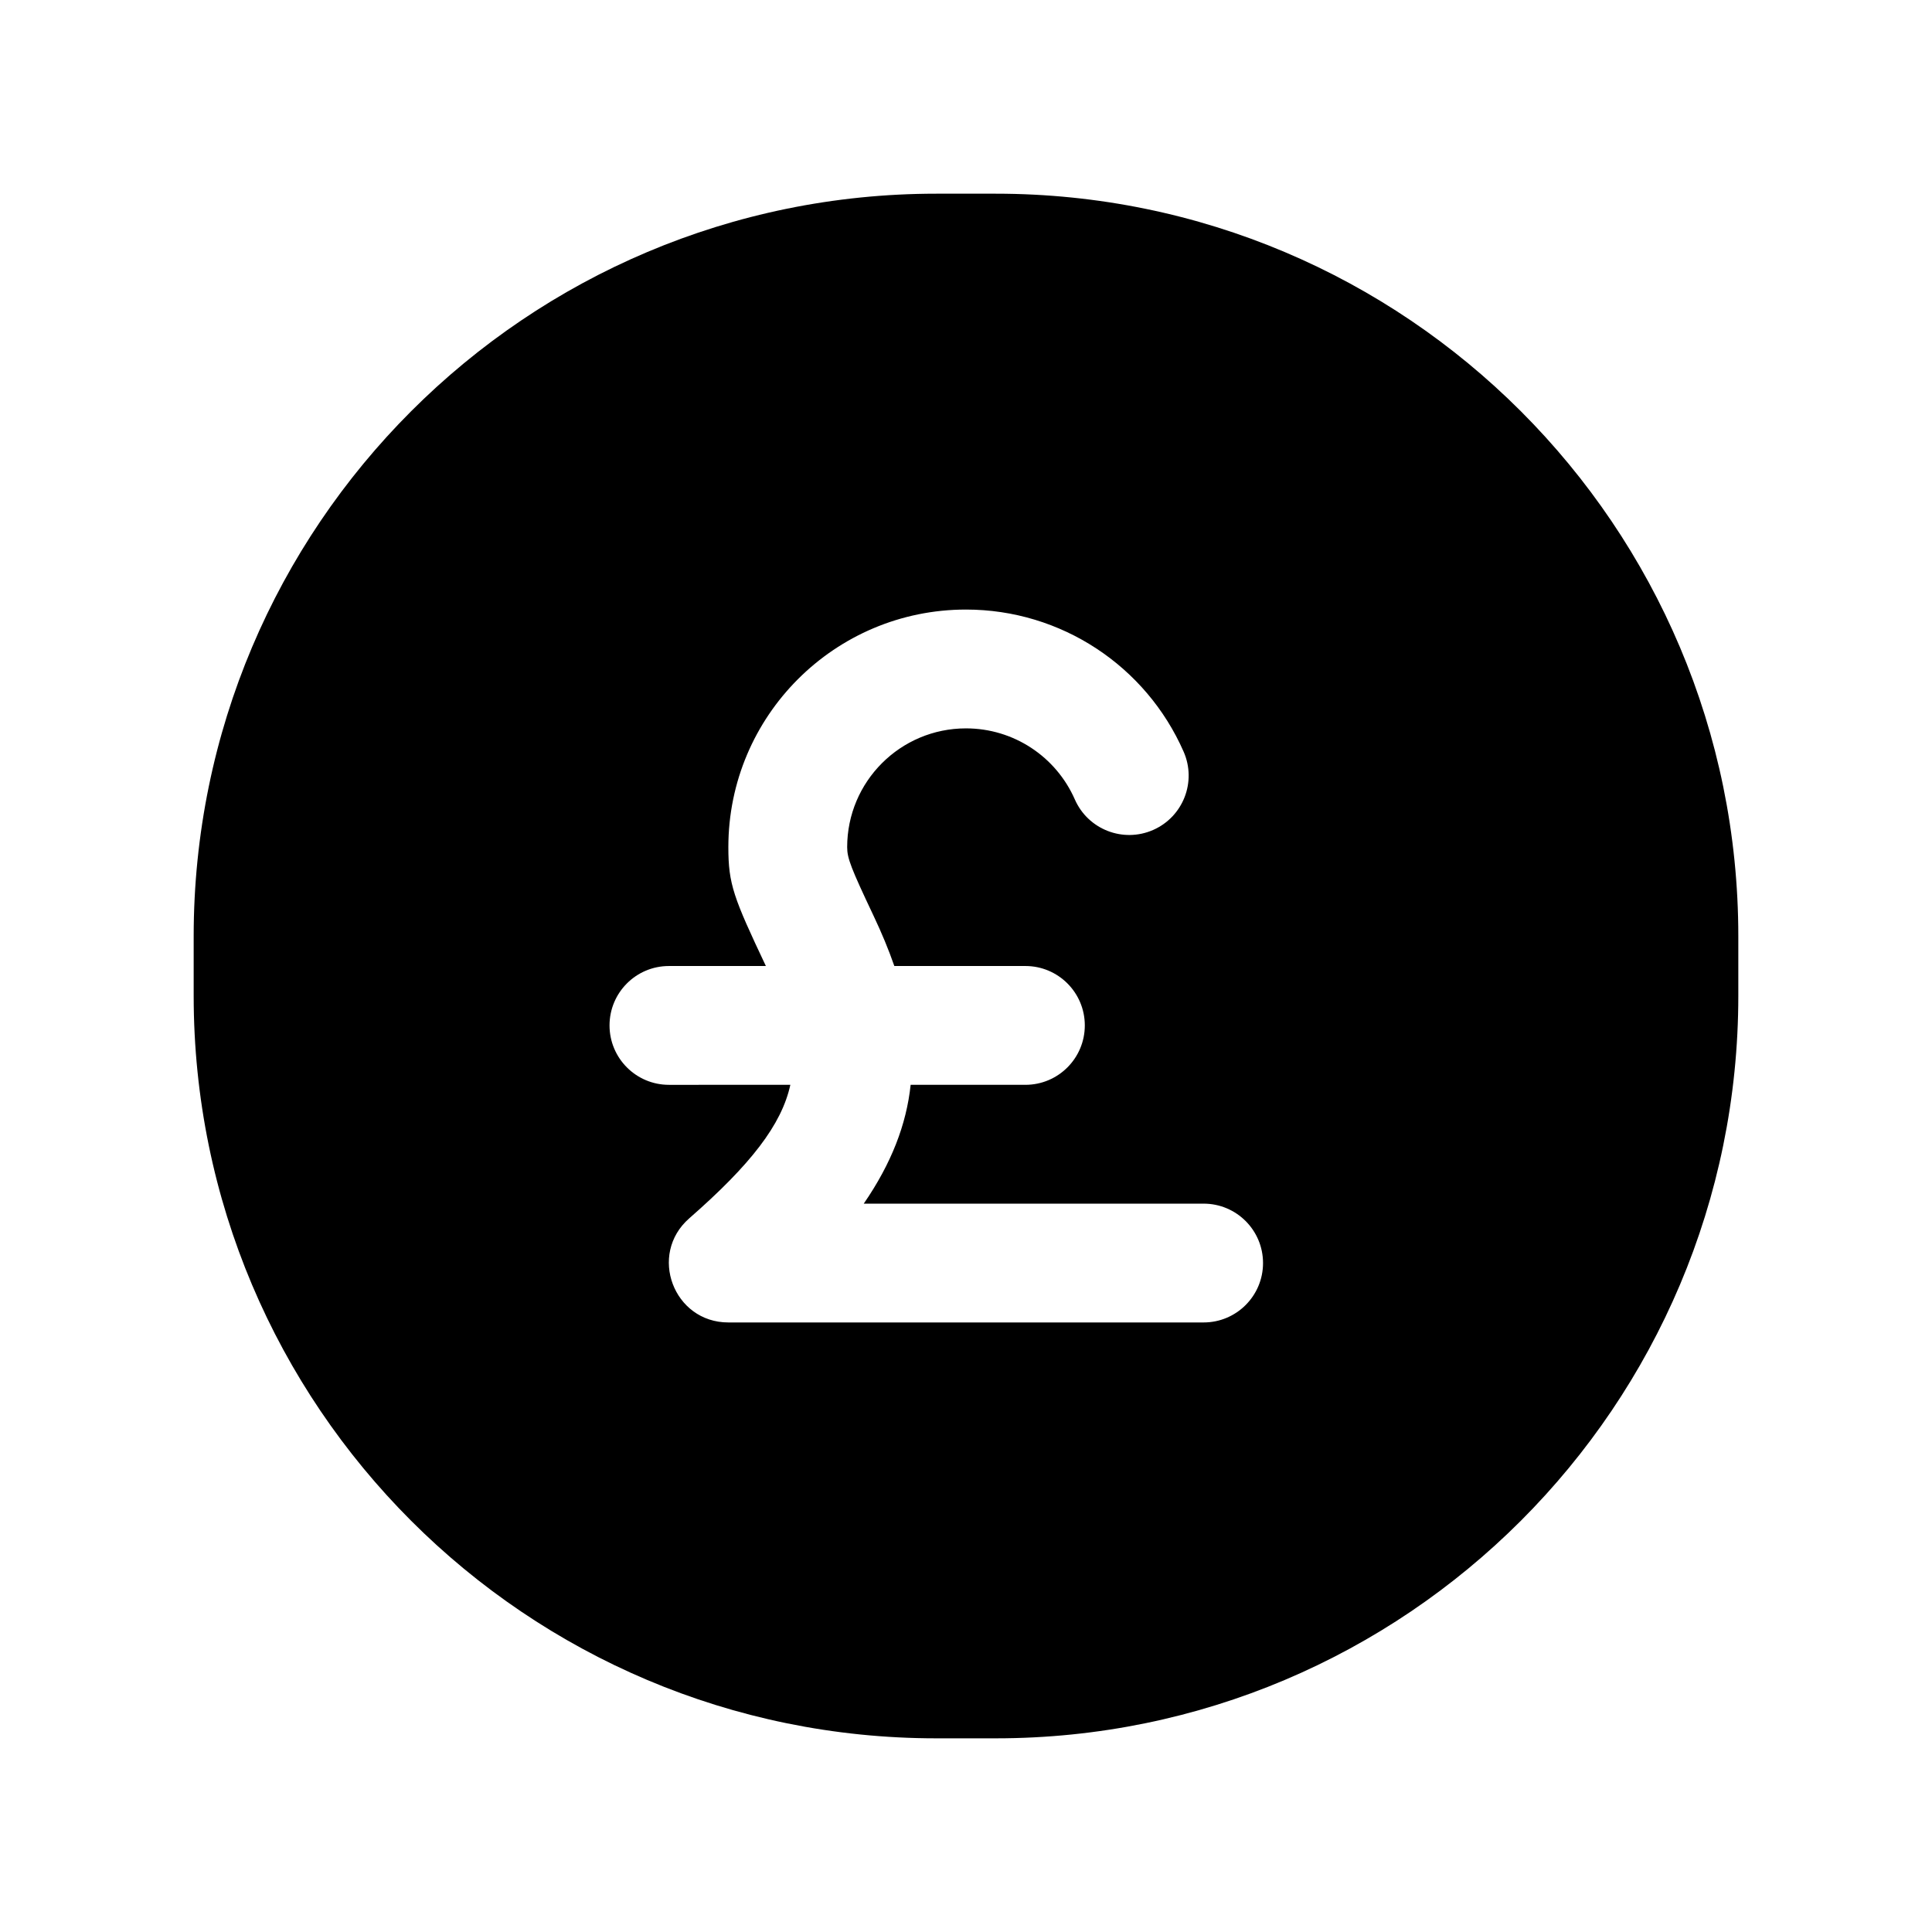 <?xml version="1.0" encoding="UTF-8"?>
<!-- Uploaded to: ICON Repo, www.iconrepo.com, Generator: ICON Repo Mixer Tools -->
<svg fill="#000000" width="800px" height="800px" version="1.1" viewBox="144 144 512 512" xmlns="http://www.w3.org/2000/svg">
 <path d="m353.45 431.49c-2.312 10.586-10.508 21.133-26.793 35.383-10.941 9.57-4.172 27.59 10.367 27.59h125.95c8.691 0 15.742-7.047 15.742-15.742s-7.051-15.742-15.742-15.742h-90.07c7.344-10.68 11.312-21 12.426-31.488h30.41c8.695 0 15.746-7.051 15.746-15.746 0-8.695-7.051-15.742-15.746-15.742h-34.734c-1.504-4.336-3.348-8.77-5.512-13.332-5.992-12.66-6.984-15.23-6.984-18.156 0-17.391 14.098-31.488 31.488-31.488 12.617 0 23.859 7.484 28.848 18.84 3.496 7.961 12.785 11.578 20.746 8.082 7.961-3.496 11.582-12.785 8.082-20.746-9.969-22.695-32.453-37.664-57.676-37.664-34.781 0-62.977 28.195-62.977 62.977 0 9.793 1.375 13.375 9.945 31.488h-25.691c-8.695 0-15.742 7.047-15.742 15.742 0 8.695 7.047 15.746 15.742 15.746zm38.676-236.16h15.746c108.69 0 196.8 88.113 196.8 196.8v15.746c0 108.69-88.113 196.8-196.8 196.8h-15.746c-108.69 0-196.8-88.113-196.8-196.8v-15.746c0-108.69 88.113-196.8 196.8-196.8z"/>
</svg>
